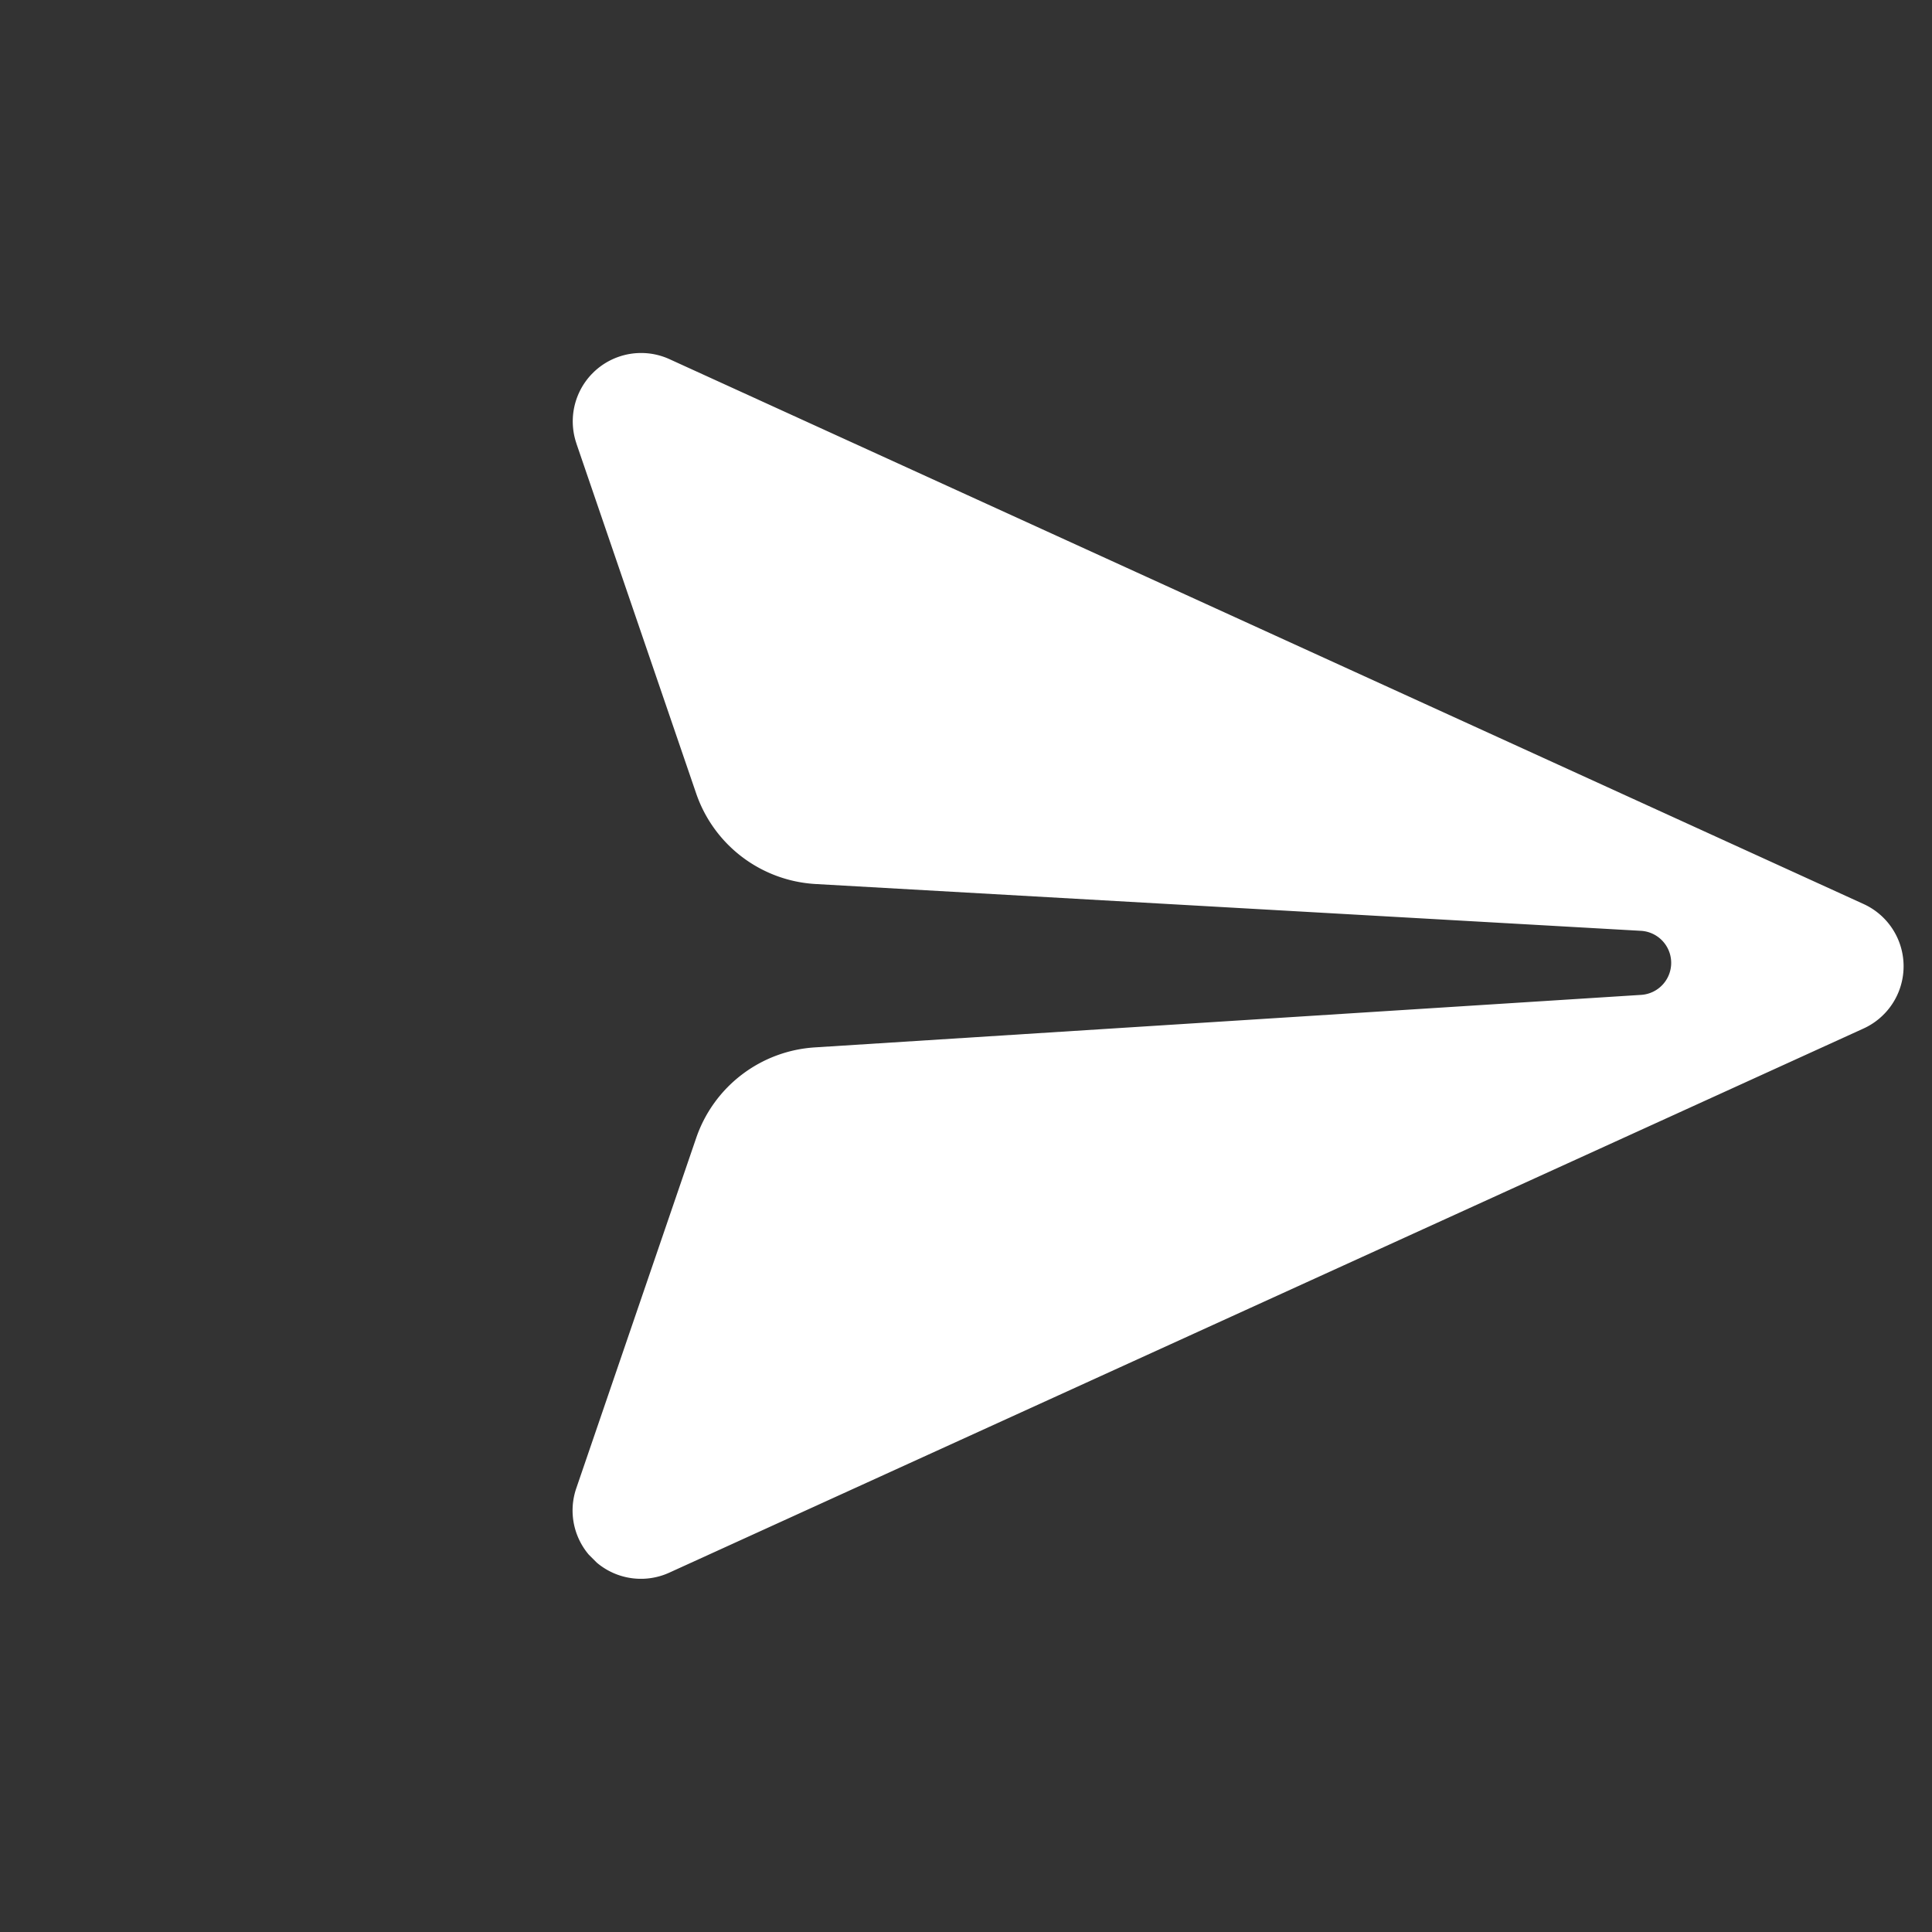 <svg xmlns="http://www.w3.org/2000/svg" xmlns:xlink="http://www.w3.org/1999/xlink" width="38.835" height="38.835" viewBox="0 0 38.835 38.835">
  <rect x="0" y="0" width="38.835" height="38.835" fill="#333333" stroke="none"/>
  <defs>
    <clipPath id="clip-path">
      <rect id="Rectangle_96" data-name="Rectangle 96" width="27.465" height="27.456" transform="translate(0 0)" fill="#fff"/>
    </clipPath>
  </defs>
  <g id="Group_96" data-name="Group 96" transform="translate(19.414) rotate(45)">
    <g id="Group_95" data-name="Group 95" transform="translate(0 0)" clip-path="url(#clip-path)">
      <path id="Path_733" data-name="Path 733" d="M.769,11.839l6.669,3.268A2.7,2.7,0,0,0,10.43,14.7l12.4-11.069a.645.645,0,0,1,.913.907l-11,12.493a2.7,2.7,0,0,0-.4,2.978l3.274,6.682a1.374,1.374,0,0,0,2.521-.123l9.237-24.7A1.375,1.375,0,0,0,25.607.09L.893,9.317a1.374,1.374,0,0,0-.124,2.521" transform="translate(0 0)" fill="#fff"/>
    </g>
  </g>
</svg>

